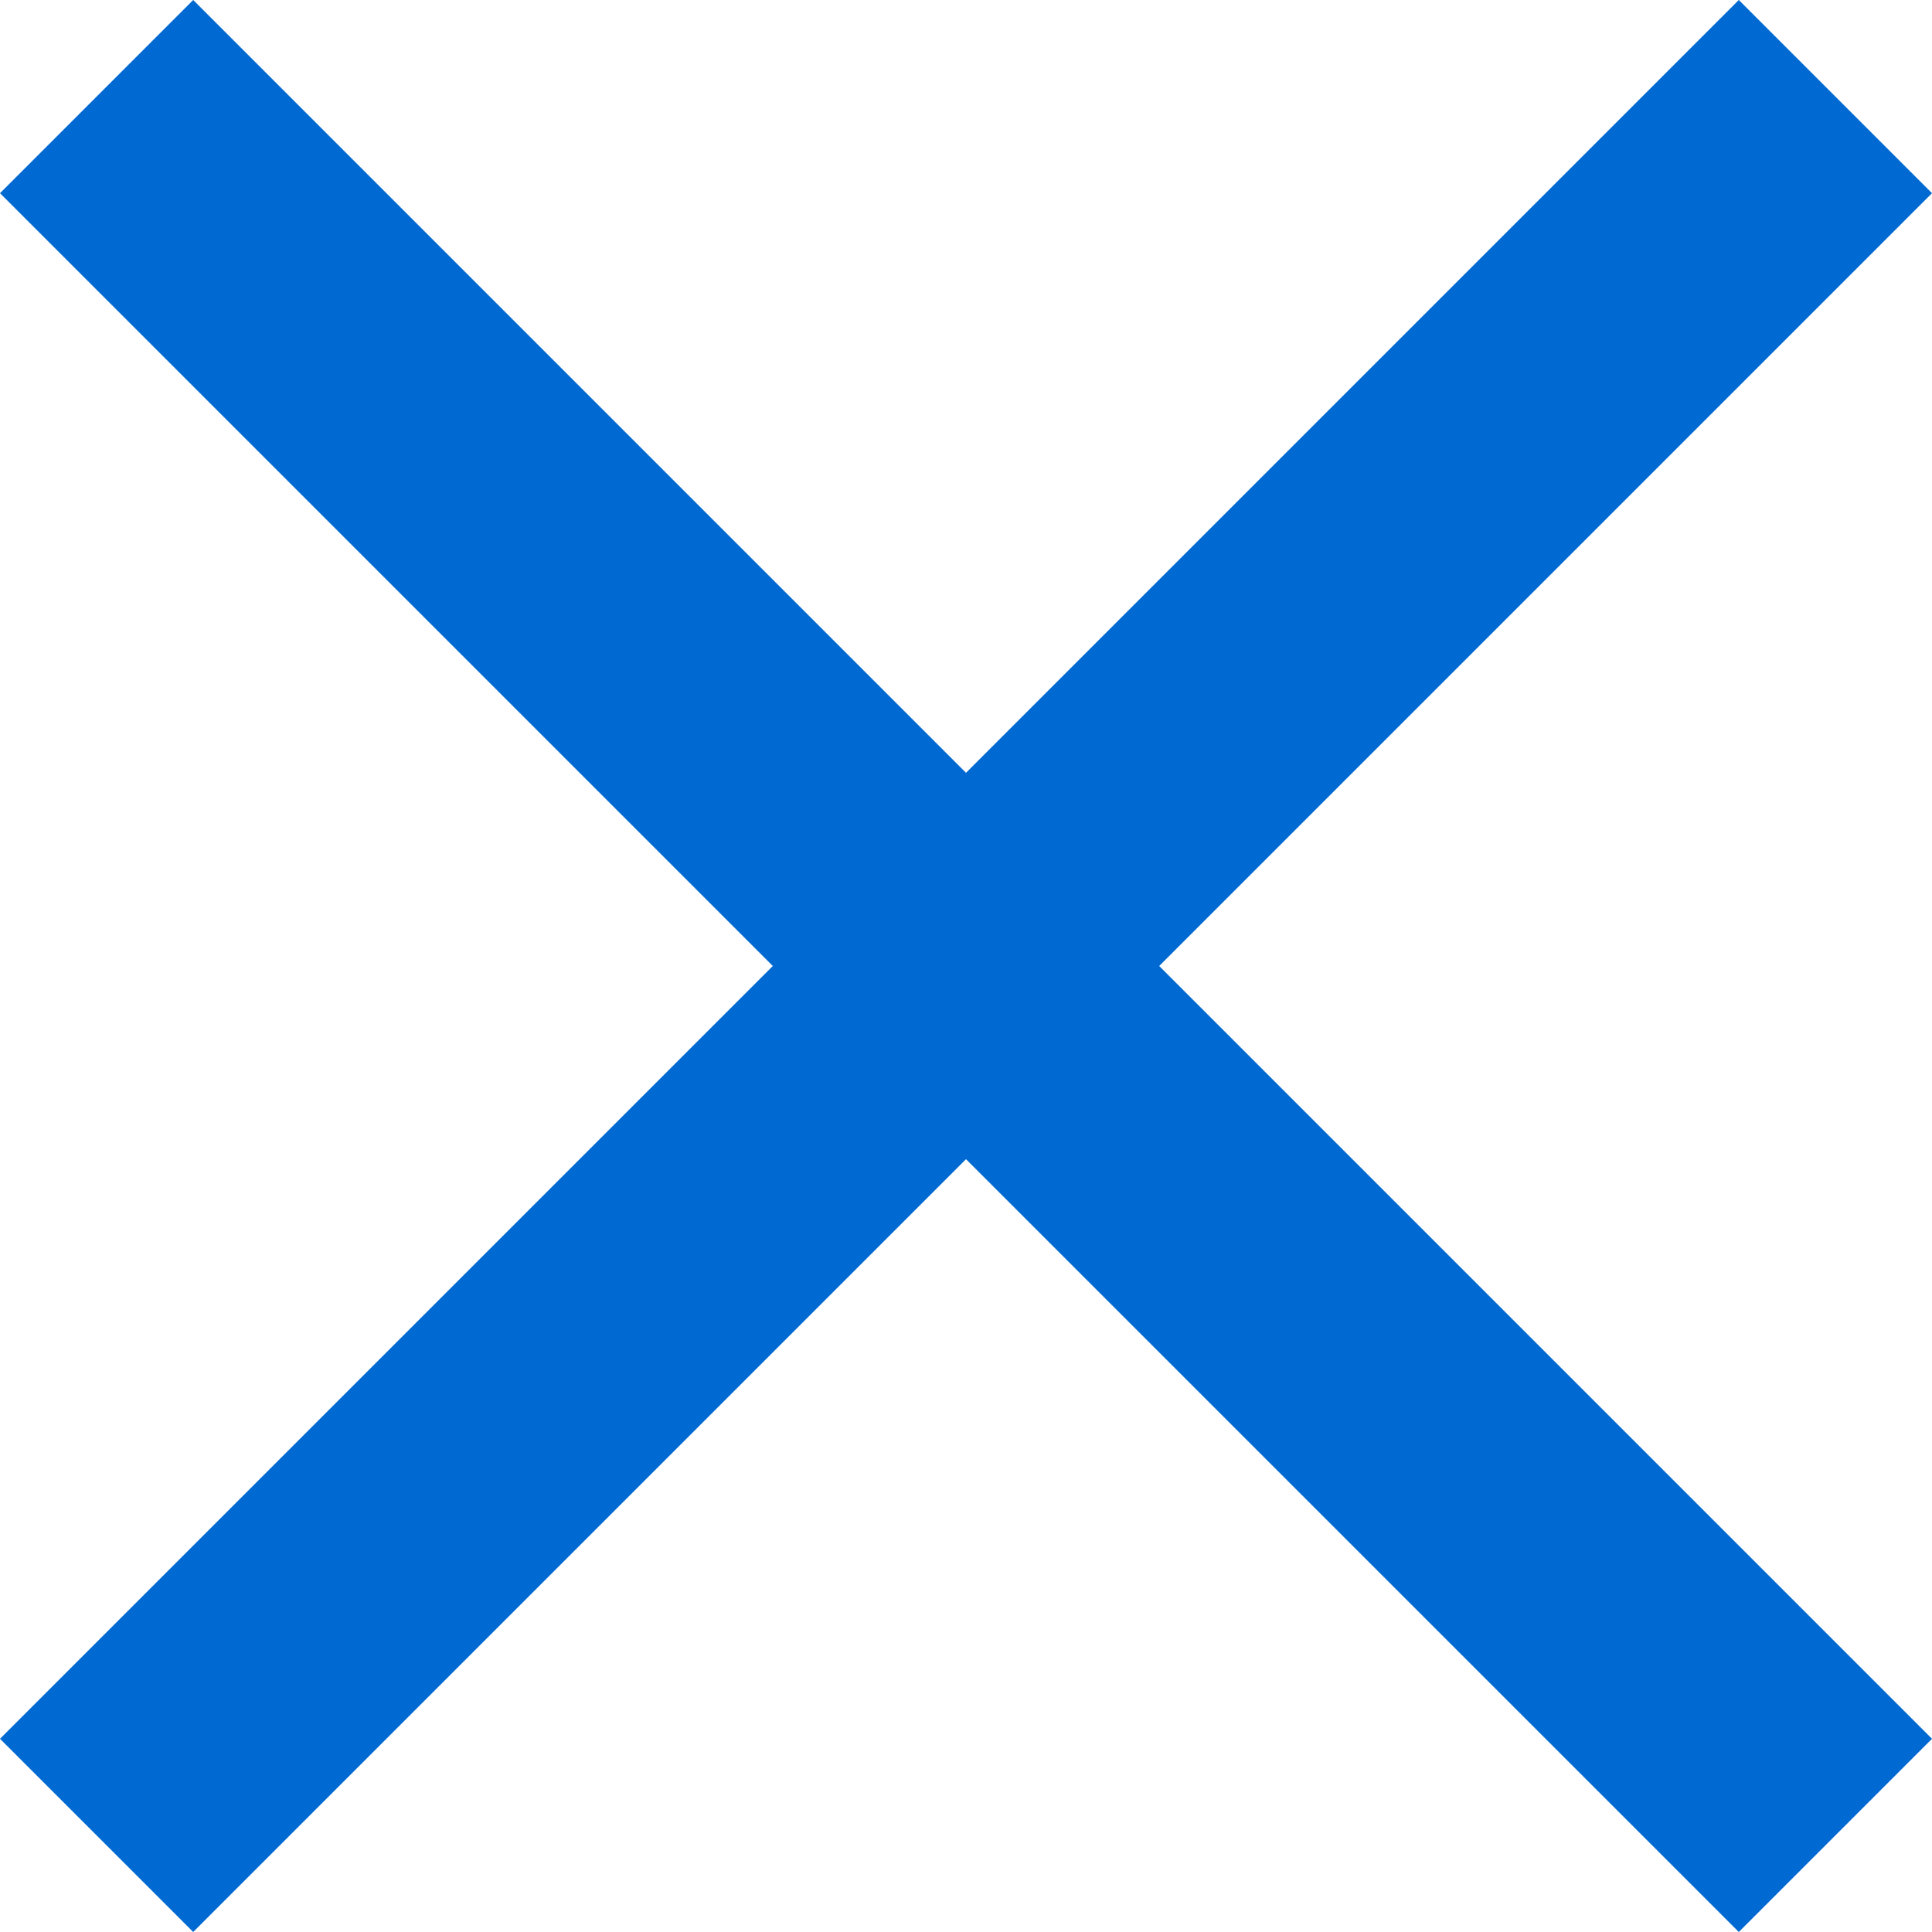 <svg width="26" height="26" viewBox="0 0 26 26" fill="none" xmlns="http://www.w3.org/2000/svg">
<path d="M2.6 26L0 23.4L10.4 13L0 2.6L2.6 0L13 10.4L23.4 0L26 2.6L15.6 13L26 23.4L23.4 26L13 15.6L2.6 26Z" fill="#0069D2"/>
</svg>
